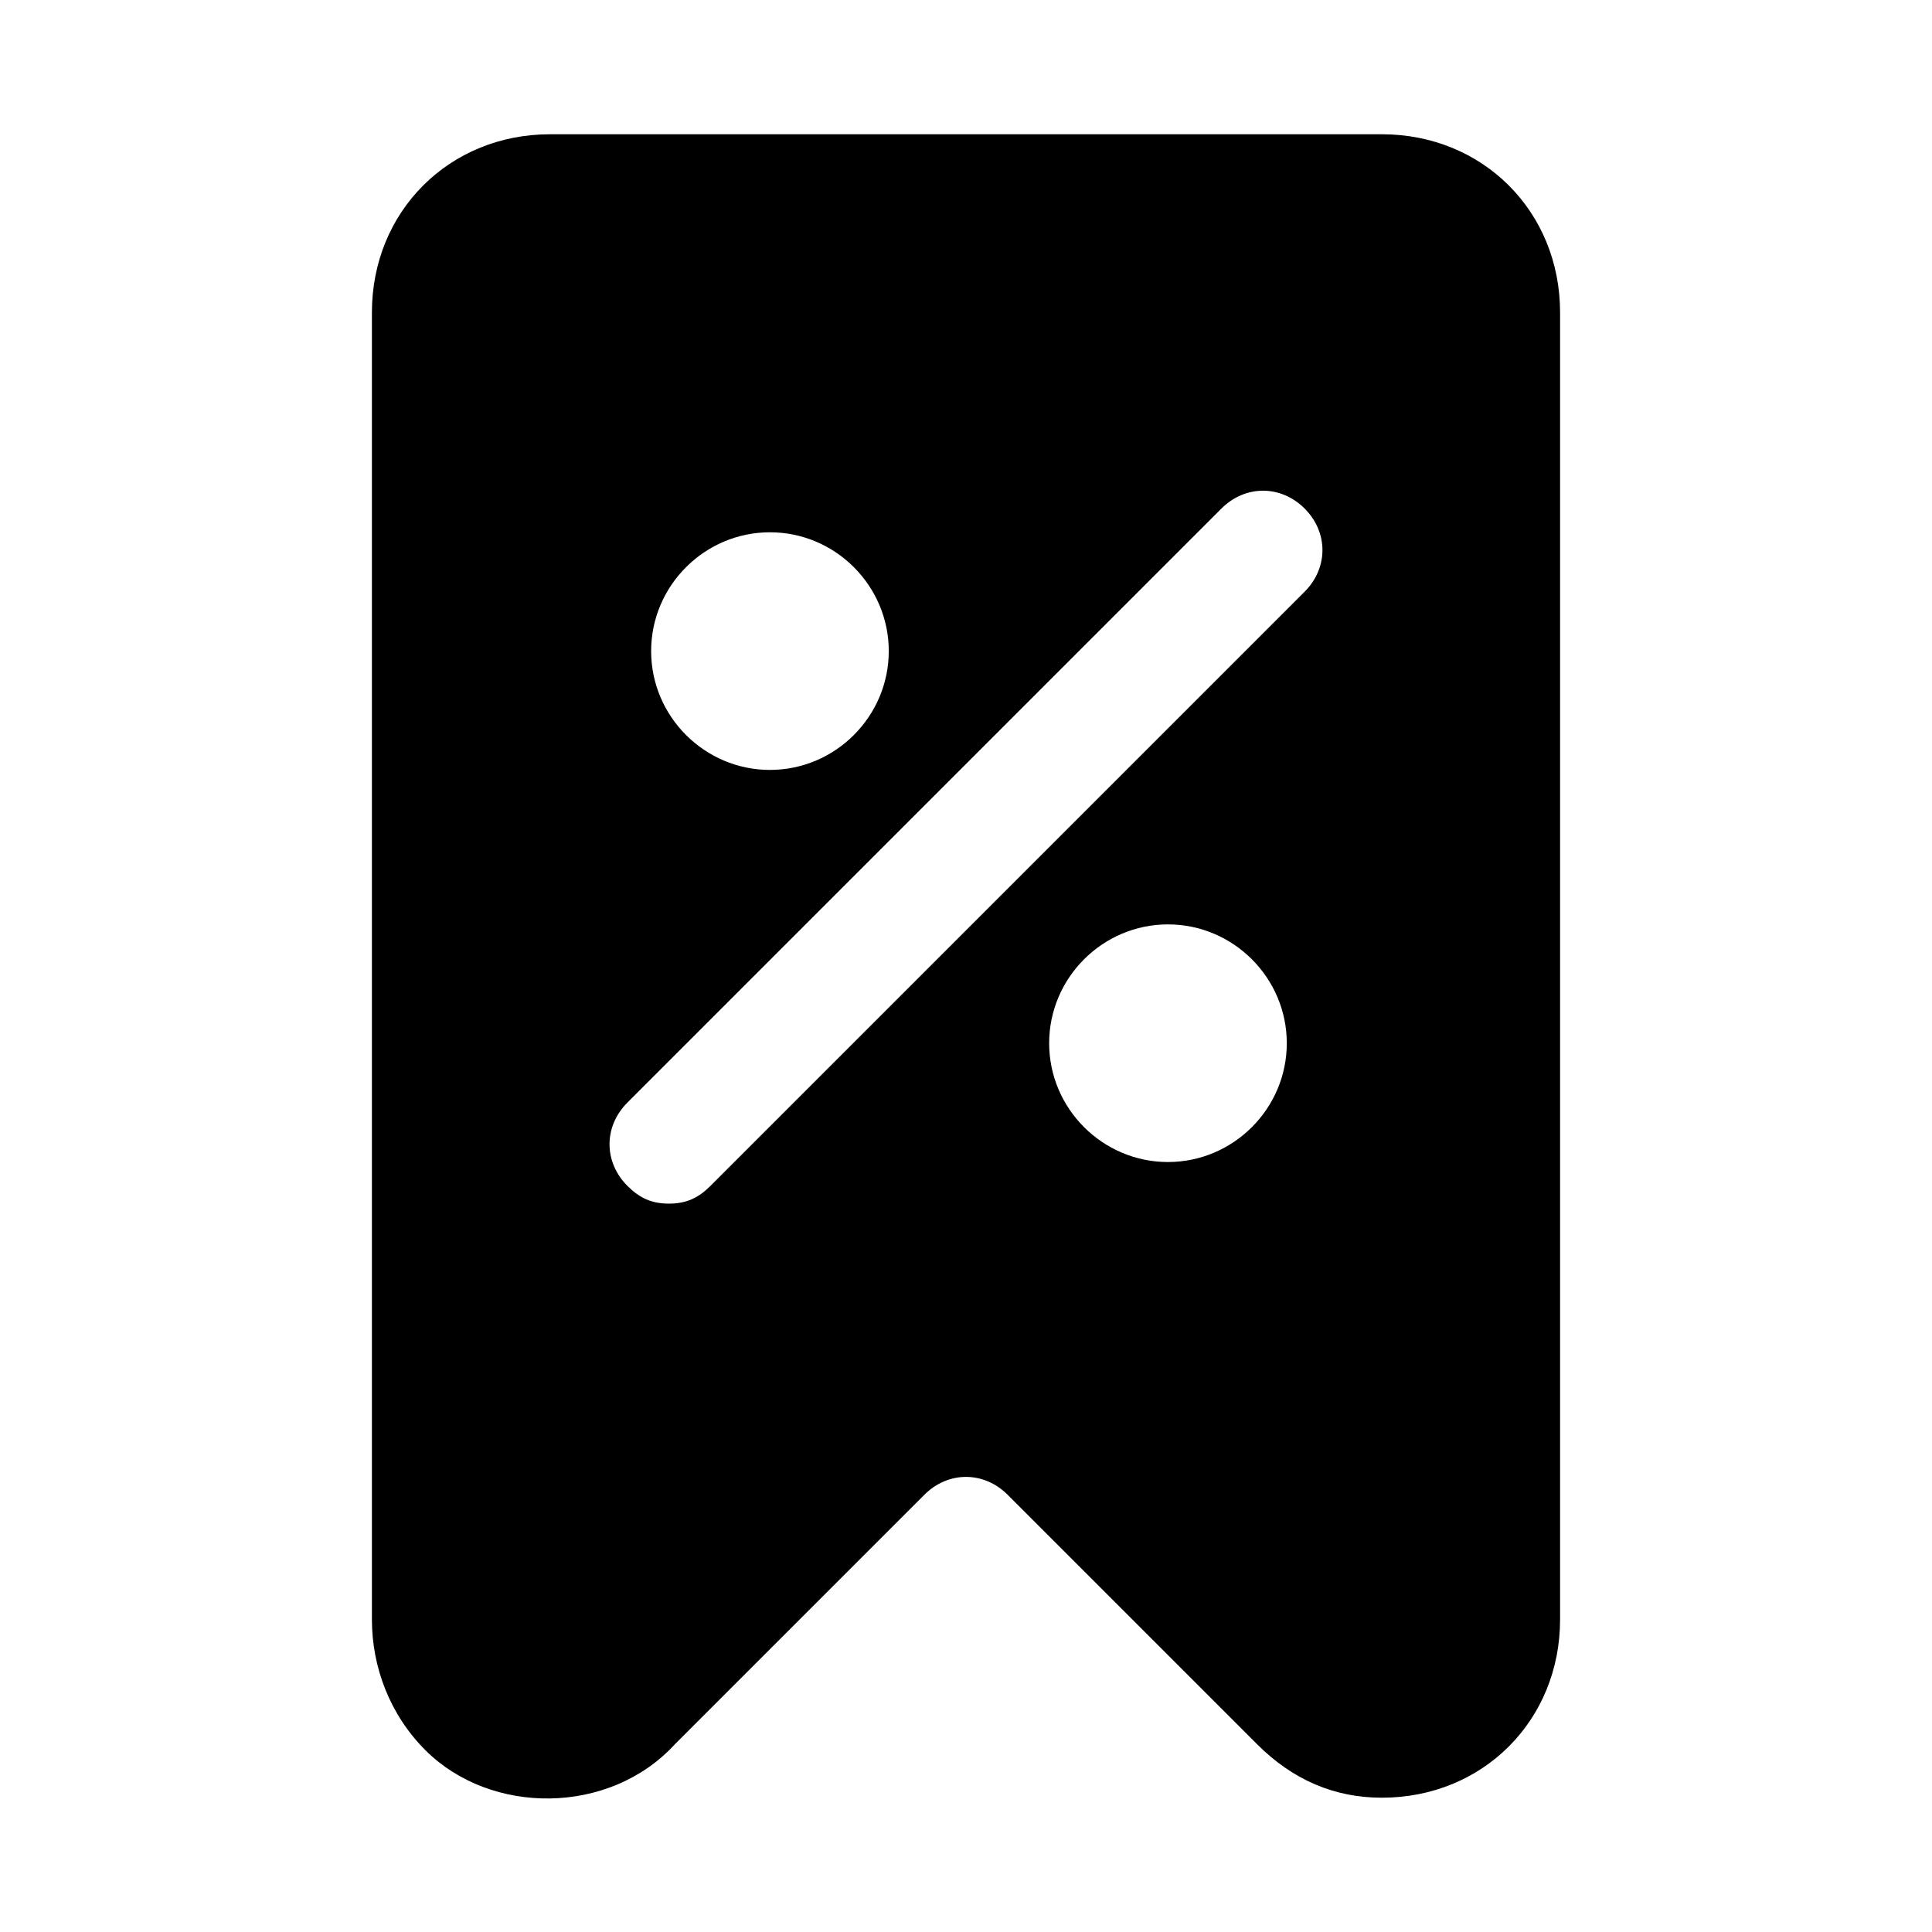 <?xml version="1.0" encoding="UTF-8"?>
<!-- Uploaded to: ICON Repo, www.svgrepo.com, Generator: ICON Repo Mixer Tools -->
<svg fill="#000000" width="800px" height="800px" version="1.1" viewBox="144 144 512 512" xmlns="http://www.w3.org/2000/svg">
 <path d="m289.79 179.58c-26.766 0-47.23 20.469-47.23 47.23v346.37c0 12.594 4.723 25.191 14.168 34.637 17.32 17.32 48.805 17.32 66.125-1.574l66.125-66.125c6.297-6.297 15.742-6.297 22.043 0l66.125 66.125c9.445 9.445 20.469 14.168 33.062 14.168 26.766 0 47.23-20.469 47.23-47.23v-346.37c0-26.766-20.469-47.23-47.23-47.23zm58.254 105.48c17.32 0 31.488 14.168 31.488 31.488 0 17.32-14.168 31.488-31.488 31.488-17.32 0-31.488-14.168-31.488-31.488 0-17.316 14.172-31.488 31.488-31.488zm105.48 166.89c-17.32 0-31.488-14.168-31.488-31.488 0-17.32 14.168-31.488 31.488-31.488 17.32 0 31.488 14.168 31.488 31.488 0 17.32-14.168 31.488-31.488 31.488zm36.211-151.14-157.44 157.44c-3.148 3.144-6.297 4.723-11.02 4.723s-7.871-1.574-11.02-4.723c-6.297-6.297-6.297-15.742 0-22.043l157.44-157.44c6.297-6.297 15.742-6.297 22.043 0 6.297 6.297 6.297 15.742-0.004 22.043z"/>
</svg>